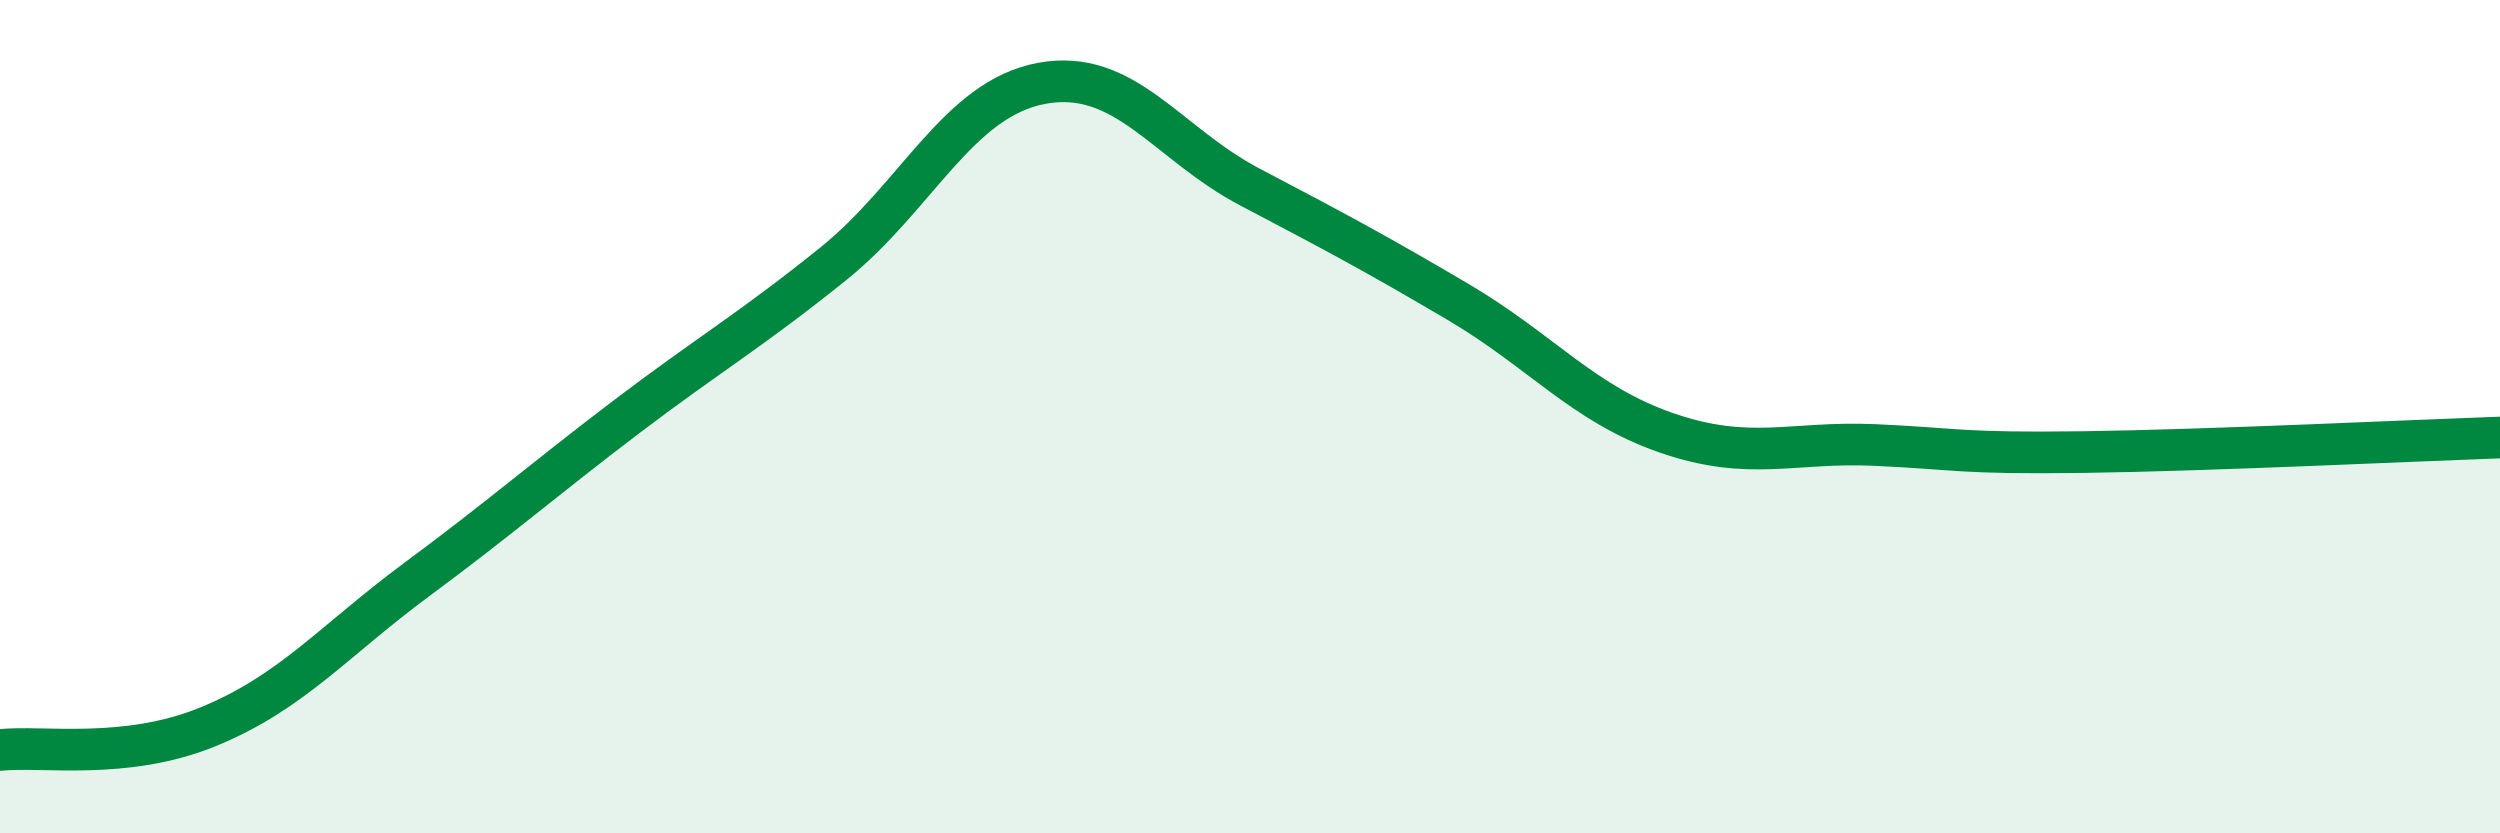 
    <svg width="60" height="20" viewBox="0 0 60 20" xmlns="http://www.w3.org/2000/svg">
      <path
        d="M 0,18 C 1,17.89 3,18.26 5,17.44 C 7,16.62 8,15.39 10,13.91 C 12,12.43 13,11.55 15,10.03 C 17,8.51 18,7.94 20,6.33 C 22,4.72 23,2.37 25,2 C 27,1.63 28,3.44 30,4.49 C 32,5.54 33,6.07 35,7.25 C 37,8.43 38,9.7 40,10.39 C 42,11.08 43,10.59 45,10.68 C 47,10.77 47,10.89 50,10.85 C 53,10.81 58,10.57 60,10.5L60 20L0 20Z"
        fill="#008740"
        opacity="0.1"
        stroke-linecap="round"
        stroke-linejoin="round"
      />
      <path
        d="M 0,18 C 1,17.89 3,18.26 5,17.44 C 7,16.62 8,15.39 10,13.91 C 12,12.43 13,11.55 15,10.03 C 17,8.51 18,7.94 20,6.33 C 22,4.72 23,2.37 25,2 C 27,1.63 28,3.44 30,4.49 C 32,5.54 33,6.07 35,7.25 C 37,8.43 38,9.7 40,10.39 C 42,11.08 43,10.59 45,10.68 C 47,10.77 47,10.89 50,10.85 C 53,10.81 58,10.57 60,10.5"
        stroke="#008740"
        stroke-width="1"
        fill="none"
        stroke-linecap="round"
        stroke-linejoin="round"
      />
    </svg>
  
